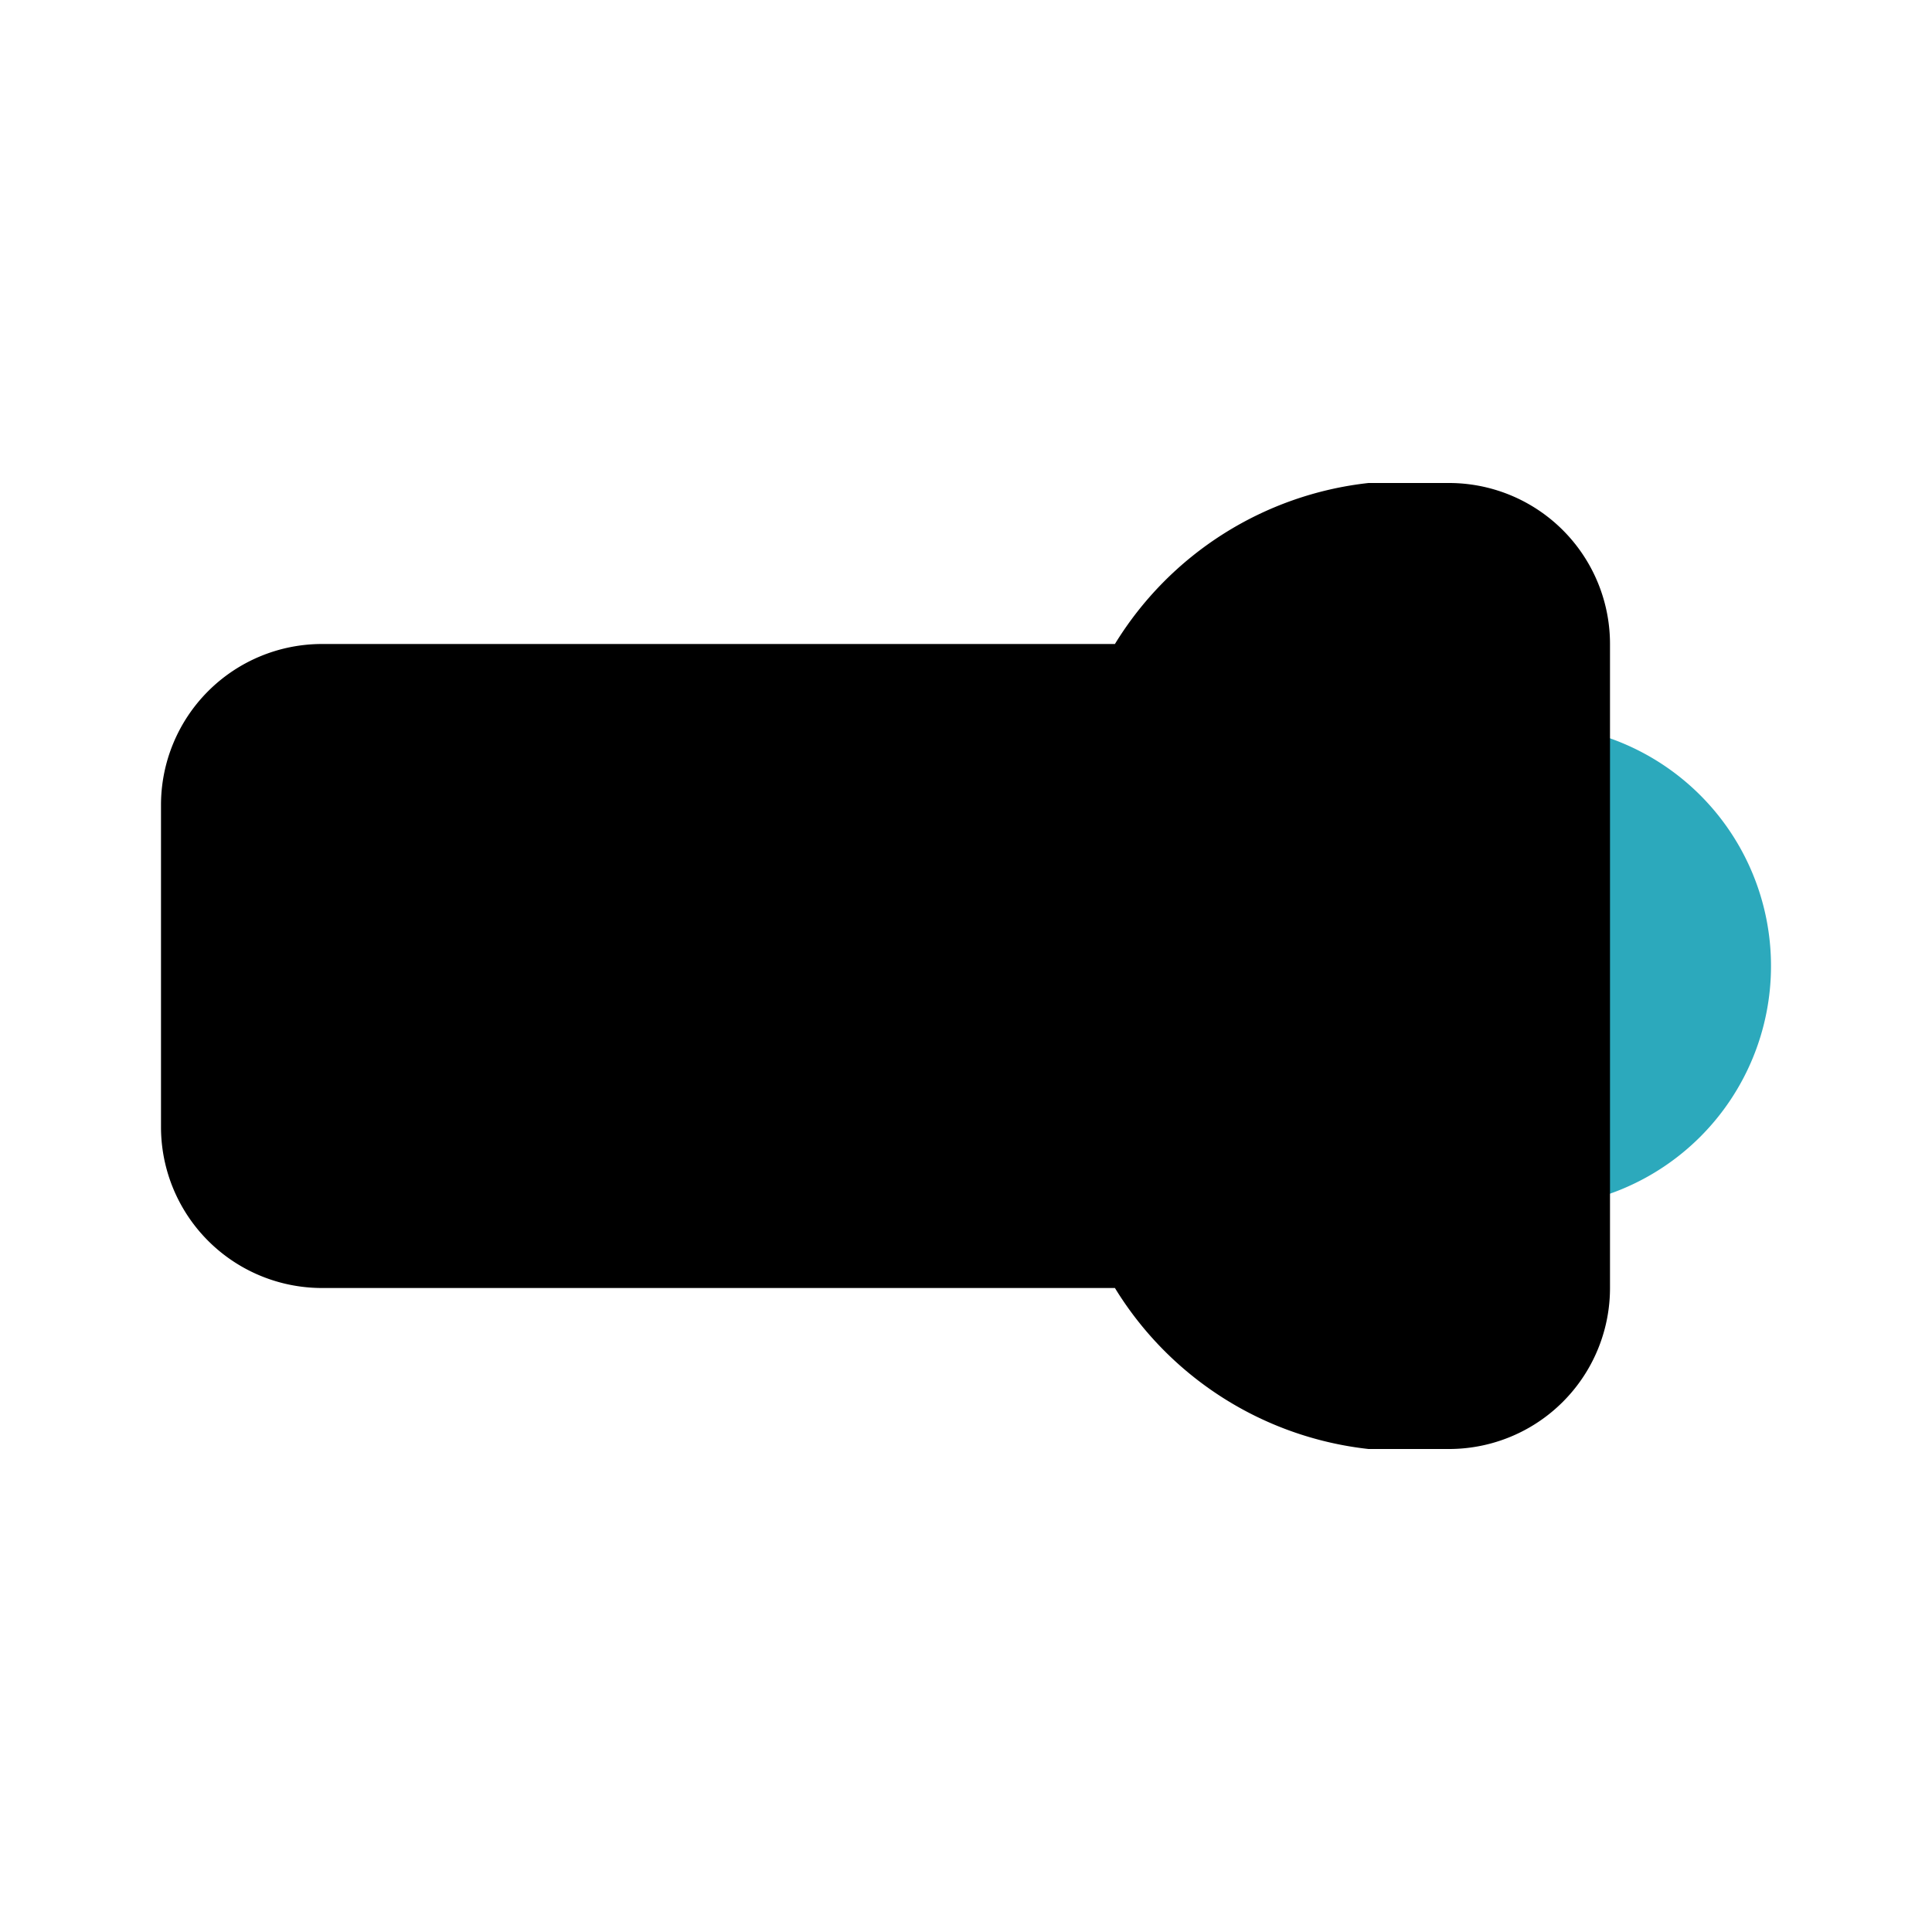 <?xml version="1.0" encoding="utf-8"?>
<svg fill="#000000" width="800px" height="800px" viewBox="0 0 24 24" id="flashlight-right" data-name="Flat Color" xmlns="http://www.w3.org/2000/svg" class="icon flat-color"><path id="secondary" d="M19,9a1,1,0,0,0-1,1v4a1,1,0,0,0,1,1,3,3,0,0,0,0-6Z" style="fill: rgb(44, 169, 188);"></path><path id="primary" d="M18,6H17a4.24,4.24,0,0,0-3.15,2H4a2,2,0,0,0-2,2v4a2,2,0,0,0,2,2h9.85A4.24,4.24,0,0,0,17,18h1a2,2,0,0,0,2-2V8A2,2,0,0,0,18,6Z" style="fill: rgb(0, 0, 0);"></path></svg>